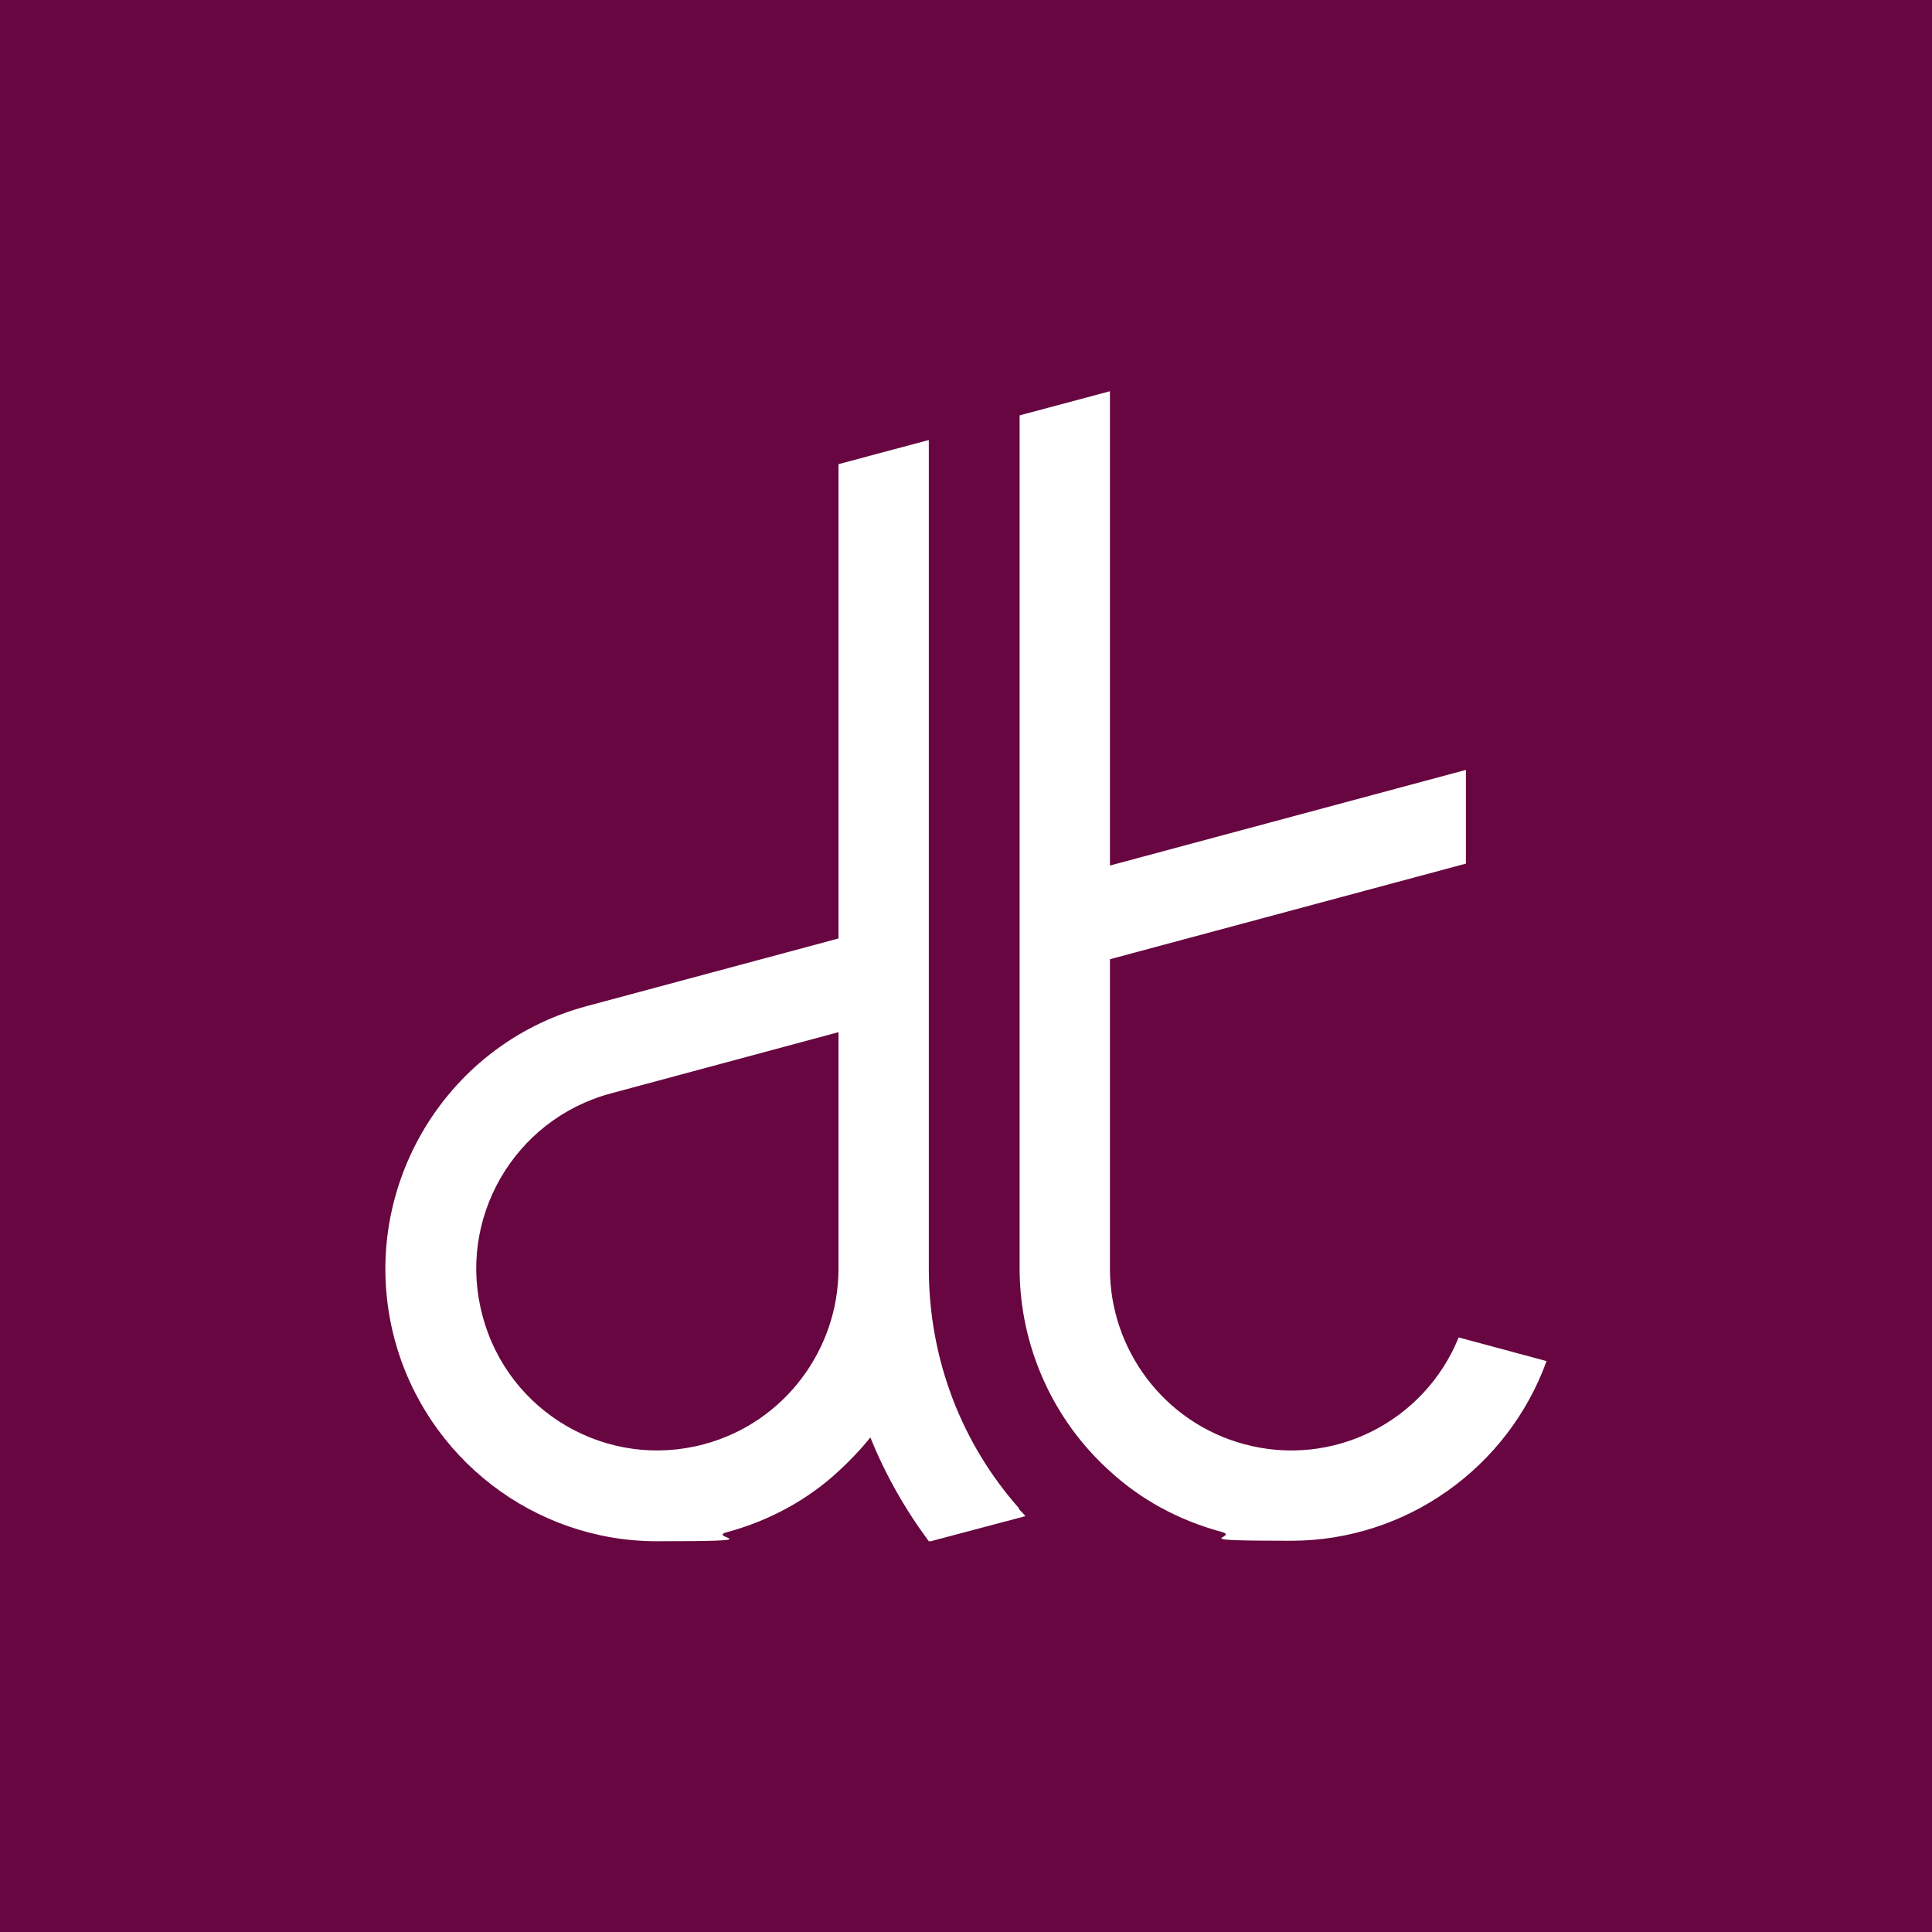 <svg xmlns="http://www.w3.org/2000/svg" version="1.1" xmlns:xlink="http://www.w3.org/1999/xlink" width="400" height="400"><rect width="100%" height="100%" fill="#808080" stroke="none"/><svg id="SvgjsSvg1017" xmlns="http://www.w3.org/2000/svg" xmlns:i="http://ns.adobe.com/AdobeIllustrator/10.0/" version="1.1" viewBox="0 0 400 400">
  <!-- Generator: Adobe Illustrator 29.6.0, SVG Export Plug-In . SVG Version: 2.1.1 Build 207)  -->
  <defs>
    <style>
      .st0 {
        fill: #fff;
      }

      .st1 {
        fill: #670641;
      }
    </style>
  </defs>
  <g id="SvgjsG1016">
    <rect class="st1" x="-6.6" y="-3.2" width="416.8" height="409"></rect>
  </g>
  <g id="SvgjsG1015" data-name="Layer_2">
    <path class="st0" d="M173.6,262.7c0,16.6-11.1,31.8-27.8,36.3-20,5.4-40.6-6.5-45.9-26.6-5.4-20,6.5-40.6,26.5-46l47.2-12.7v49ZM211,312.3c-11.7-13.2-18.7-30.6-18.7-49.7V91.1l-18.7,5v98.2l-52.1,14c-30,8-47.8,39-39.8,69,6.6,24.6,28.9,41.8,54.3,41.8s9.8-.7,14.6-1.9c8.8-2.4,16.6-6.7,22.9-12.5,2.4-2.2,4.7-4.6,6.7-7.1,3.1,7.7,7.2,14.9,12.1,21.5h.4l19.6-5.2c-.4-.5-.8-.9-1.3-1.4"></path>
    <path class="st0" d="M320.2,281.8c-8,22.1-29.1,37.2-52.9,37.2s-9.8-.7-14.6-1.9c-8.8-2.4-16.6-6.7-22.9-12.5-11.8-10.6-18.7-25.9-18.7-42V86l18.7-5v98.2l73.7-19.8v19.4l-73.7,19.8v64.1c0,16.6,11.1,31.8,27.8,36.3,18.5,5,37.4-4.8,44.4-22.1l18.2,4.9Z"></path>
  </g>
</svg><style>@media (prefers-color-scheme: light) { :root { filter: none; } }
@media (prefers-color-scheme: dark) { :root { filter: none; } }
</style></svg>
